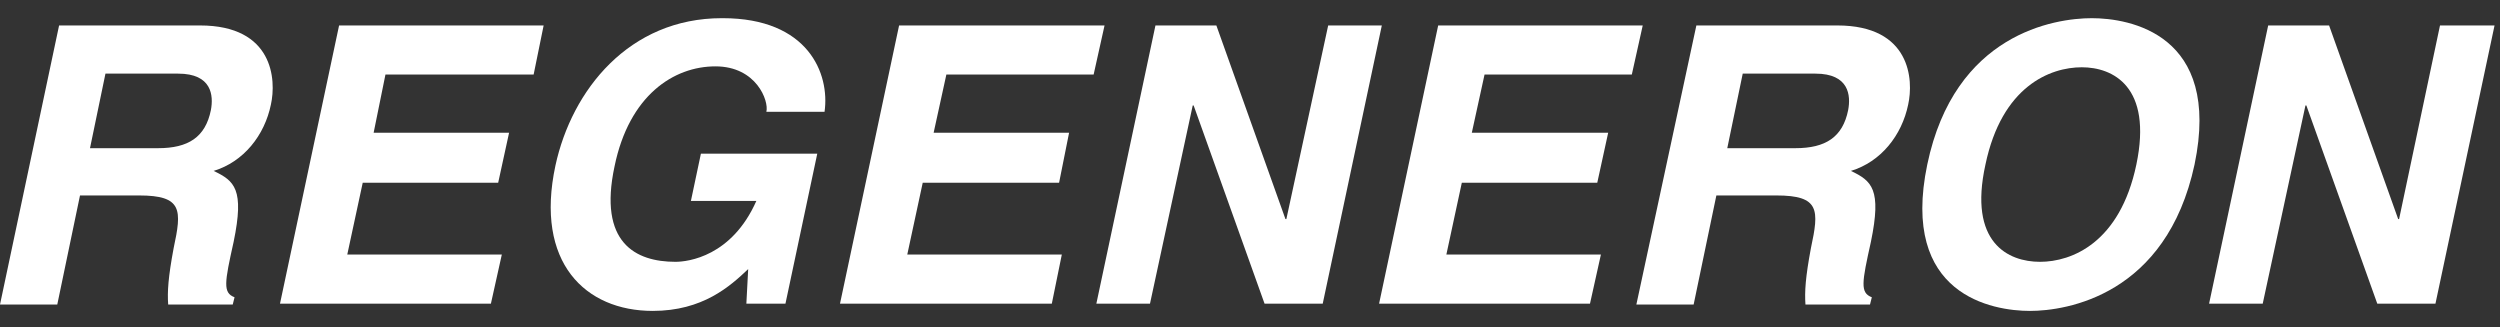 <?xml version="1.0" encoding="UTF-8" standalone="no"?><!DOCTYPE svg PUBLIC "-//W3C//DTD SVG 1.1//EN" "http://www.w3.org/Graphics/SVG/1.1/DTD/svg11.dtd"><svg width="100%" height="100%" viewBox="0 0 275 36" version="1.1" xmlns="http://www.w3.org/2000/svg" xmlns:xlink="http://www.w3.org/1999/xlink" xml:space="preserve" xmlns:serif="http://www.serif.com/" style="fill-rule:evenodd;clip-rule:evenodd;stroke-linejoin:round;stroke-miterlimit:1.414;"><rect x="0" y="0" width="275" height="36" fill="#333333" stroke="none"/><path d="M6.5,2.8l15.5,0c8.1,0 8.4,6 7.8,8.7c-0.7,3.4 -3,6.3 -6.3,7.3c2.3,1.1 3.4,2 2.2,7.8c-1,4.5 -1.2,5.6 0.1,6.1l-0.2,0.8l-7.1,0c-0.1,-1.4 0,-3 0.6,-6.2c0.9,-4.2 1,-5.8 -3.8,-5.8l-6.5,0l-2.5,12l-6.3,0l6.5,-30.7m10.9,13.5c3.3,0 5.2,-1.2 5.8,-4.2c0.3,-1.6 0.1,-4 -3.6,-4l-8,0l-1.7,8.2l7.5,0Z" style="fill:#fff;fill-rule:nonzero;"/><path d="M58.7,8.2l-16.3,0l-1.3,6.4l14.9,0l-1.2,5.5l-14.9,0l-1.7,7.9l17,0l-1.2,5.4l-23.2,0l6.5,-30.6l22.5,0l-1.1,5.4" style="fill:#fff;fill-rule:nonzero;"/><path d="M77.1,16.9l12.8,0l-3.5,16.5l-4.3,0l0.2,-3.8c-2,1.9 -5,4.6 -10.5,4.6c-7.4,0 -13,-5.3 -10.7,-16c1.8,-8.3 8.1,-16.2 18.3,-16.2l0.1,0c9.4,0 11.8,6.1 11.2,10.3l-6.4,0c0.3,-1.2 -1.1,-5 -5.6,-5c-4.6,0 -9.5,3.2 -11.1,11c-1.8,8.4 2.3,10.5 6.7,10.5c1.4,0 6.2,-0.6 8.9,-6.7l-7.2,0l1.1,-5.2" style="fill:#fff;fill-rule:nonzero;"/><path d="M120.3,8.2l-16.2,0l-1.4,6.4l14.9,0l-1.1,5.5l-15,0l-1.7,7.9l17,0l-1.1,5.4l-23.3,0l6.5,-30.6l22.6,0l-1.2,5.4" style="fill:#fff;fill-rule:nonzero;"/><path d="M146.1,2.8l5.9,0l-6.5,30.6l-6.4,0l-7.8,-21.8l-0.1,0l-4.7,21.8l-5.9,0l6.5,-30.6l6.7,0l7.6,21.3l0.1,0l4.6,-21.3" style="fill:#fff;fill-rule:nonzero;"/><path d="M179.5,8.2l-16.2,0l-1.4,6.4l15,0l-1.2,5.5l-14.9,0l-1.7,7.9l17,0l-1.2,5.4l-23.2,0l6.5,-30.6l22.5,0l-1.2,5.4" style="fill:#fff;fill-rule:nonzero;"/><path d="M186.6,2.8l15.5,0c8.1,0 8.4,6 7.8,8.7c-0.7,3.4 -3,6.3 -6.3,7.3c2.3,1.1 3.4,2 2.2,7.8c-1,4.5 -1.2,5.6 0.1,6.1l-0.2,0.8l-7.1,0c-0.1,-1.4 0,-3 0.6,-6.2c0.9,-4.2 1,-5.8 -3.8,-5.8l-6.6,0l-2.5,12l-6.3,0l6.6,-30.7m10.9,13.5c3.3,0 5.2,-1.2 5.8,-4.2c0.3,-1.6 0.1,-4 -3.6,-4l-8,0l-1.7,8.2l7.5,0Z" style="fill:#fff;fill-rule:nonzero;"/><path d="M230.1,2c4.1,0 14.3,1.7 11.3,16.1c-3.1,14.4 -14.1,16.1 -18.1,16.1c-4.1,0 -14.3,-1.7 -11.3,-16.1c3,-14.4 14,-16.1 18.1,-16.1m-5.7,26.8c3.5,0 8.8,-2.1 10.6,-10.7c1.8,-8.6 -2.6,-10.7 -6,-10.7c-3.5,0 -8.8,2.1 -10.6,10.7c-1.9,8.6 2.5,10.7 6,10.7Z" style="fill:#fff;fill-rule:nonzero;"/><path d="M268.4,2.8l6,0l-6.5,30.6l-6.4,0l-7.8,-21.8l-0.1,0l-4.7,21.8l-5.9,0l6.5,-30.6l6.7,0l7.6,21.3l0.1,0l4.5,-21.3" style="fill:#fff;fill-rule:nonzero;"/></svg>